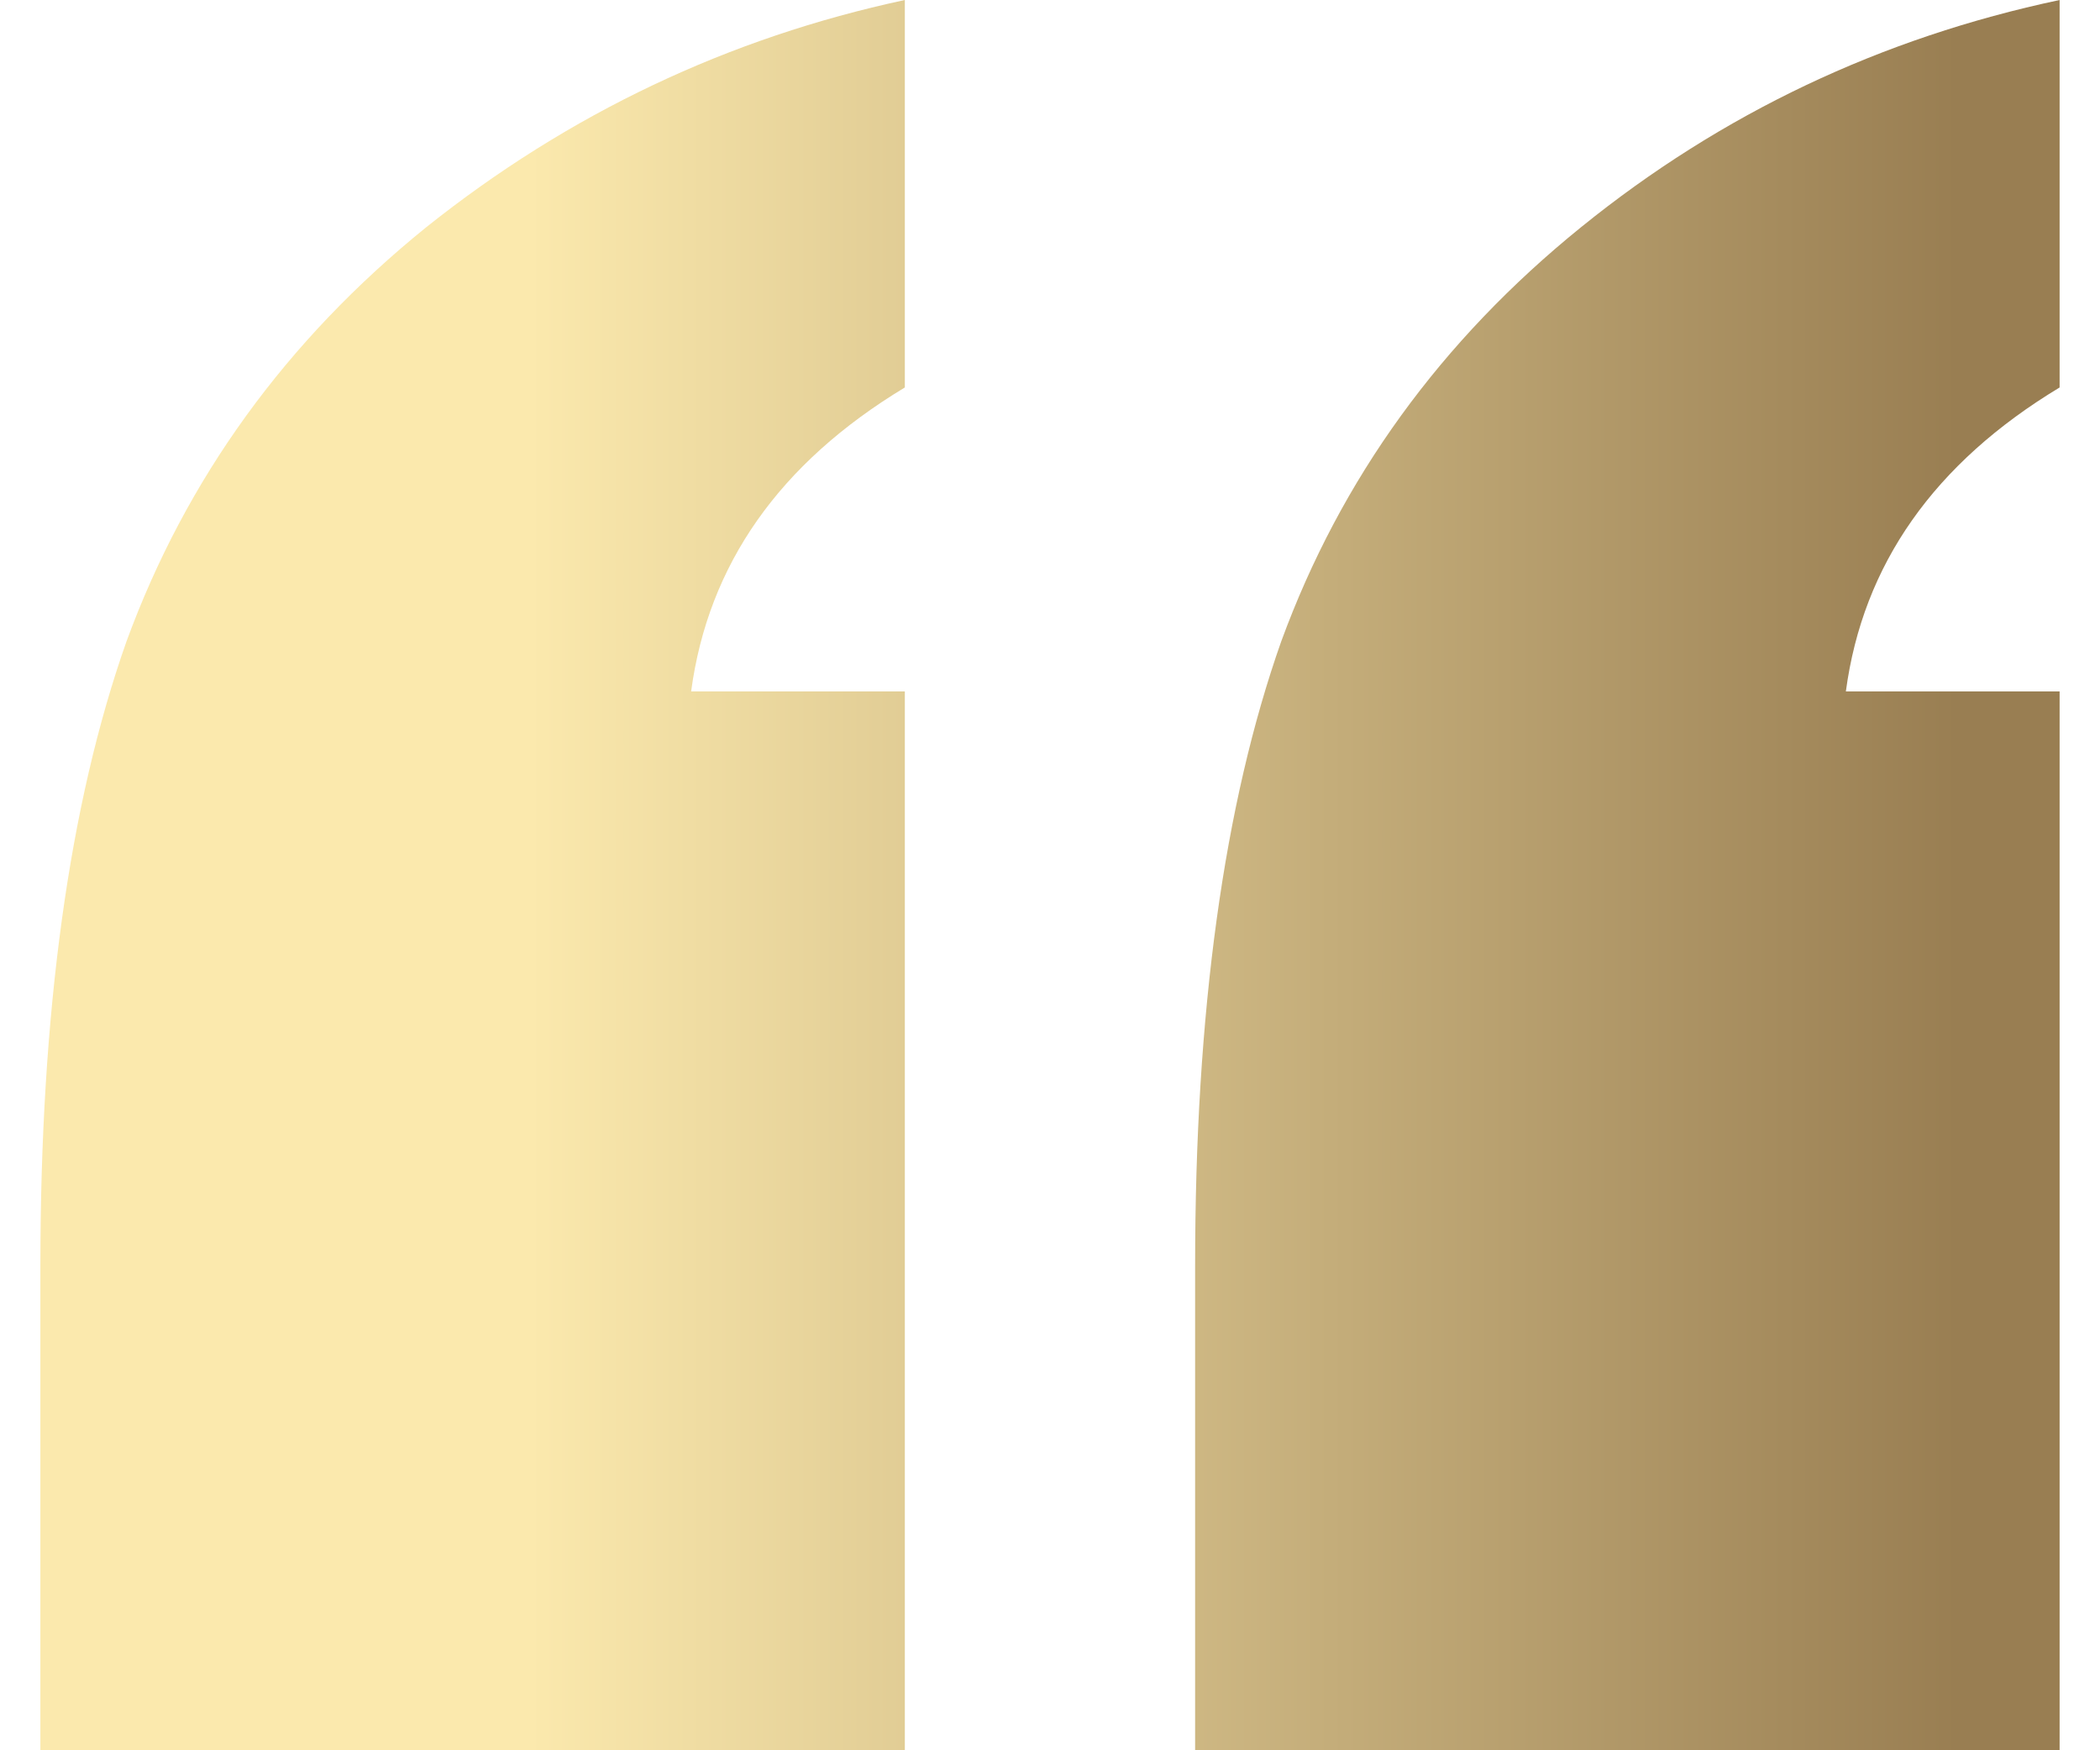 <svg width="48" height="40" viewBox="0 0 48 40" fill="none" xmlns="http://www.w3.org/2000/svg">
<path d="M27.317 40V28.931C27.317 23.13 27.974 18.372 29.286 14.656C30.647 10.941 32.932 7.786 36.14 5.191C39.348 2.595 42.994 0.865 47.077 0V8.855C44.209 10.585 42.58 12.901 42.191 15.802H47.077V40H27.317ZM0.923 40V28.931C0.923 23.13 1.579 18.372 2.892 14.656C4.253 10.941 6.537 7.786 9.745 5.191C13.002 2.595 16.648 0.865 20.682 0V8.855C17.814 10.585 16.186 12.901 15.797 15.802H20.682V40H0.923Z" fill="url(#paint0_linear_15076_1317)"/>
<defs>
<linearGradient id="paint0_linear_15076_1317" x1="4.28" y1="20" x2="44.758" y2="20" gradientUnits="userSpaceOnUse">
<stop offset="0.193" stop-color="#FBE9AD"/>
<stop offset="1" stop-color="#997E52"/>
</linearGradient>
</defs>
</svg>
